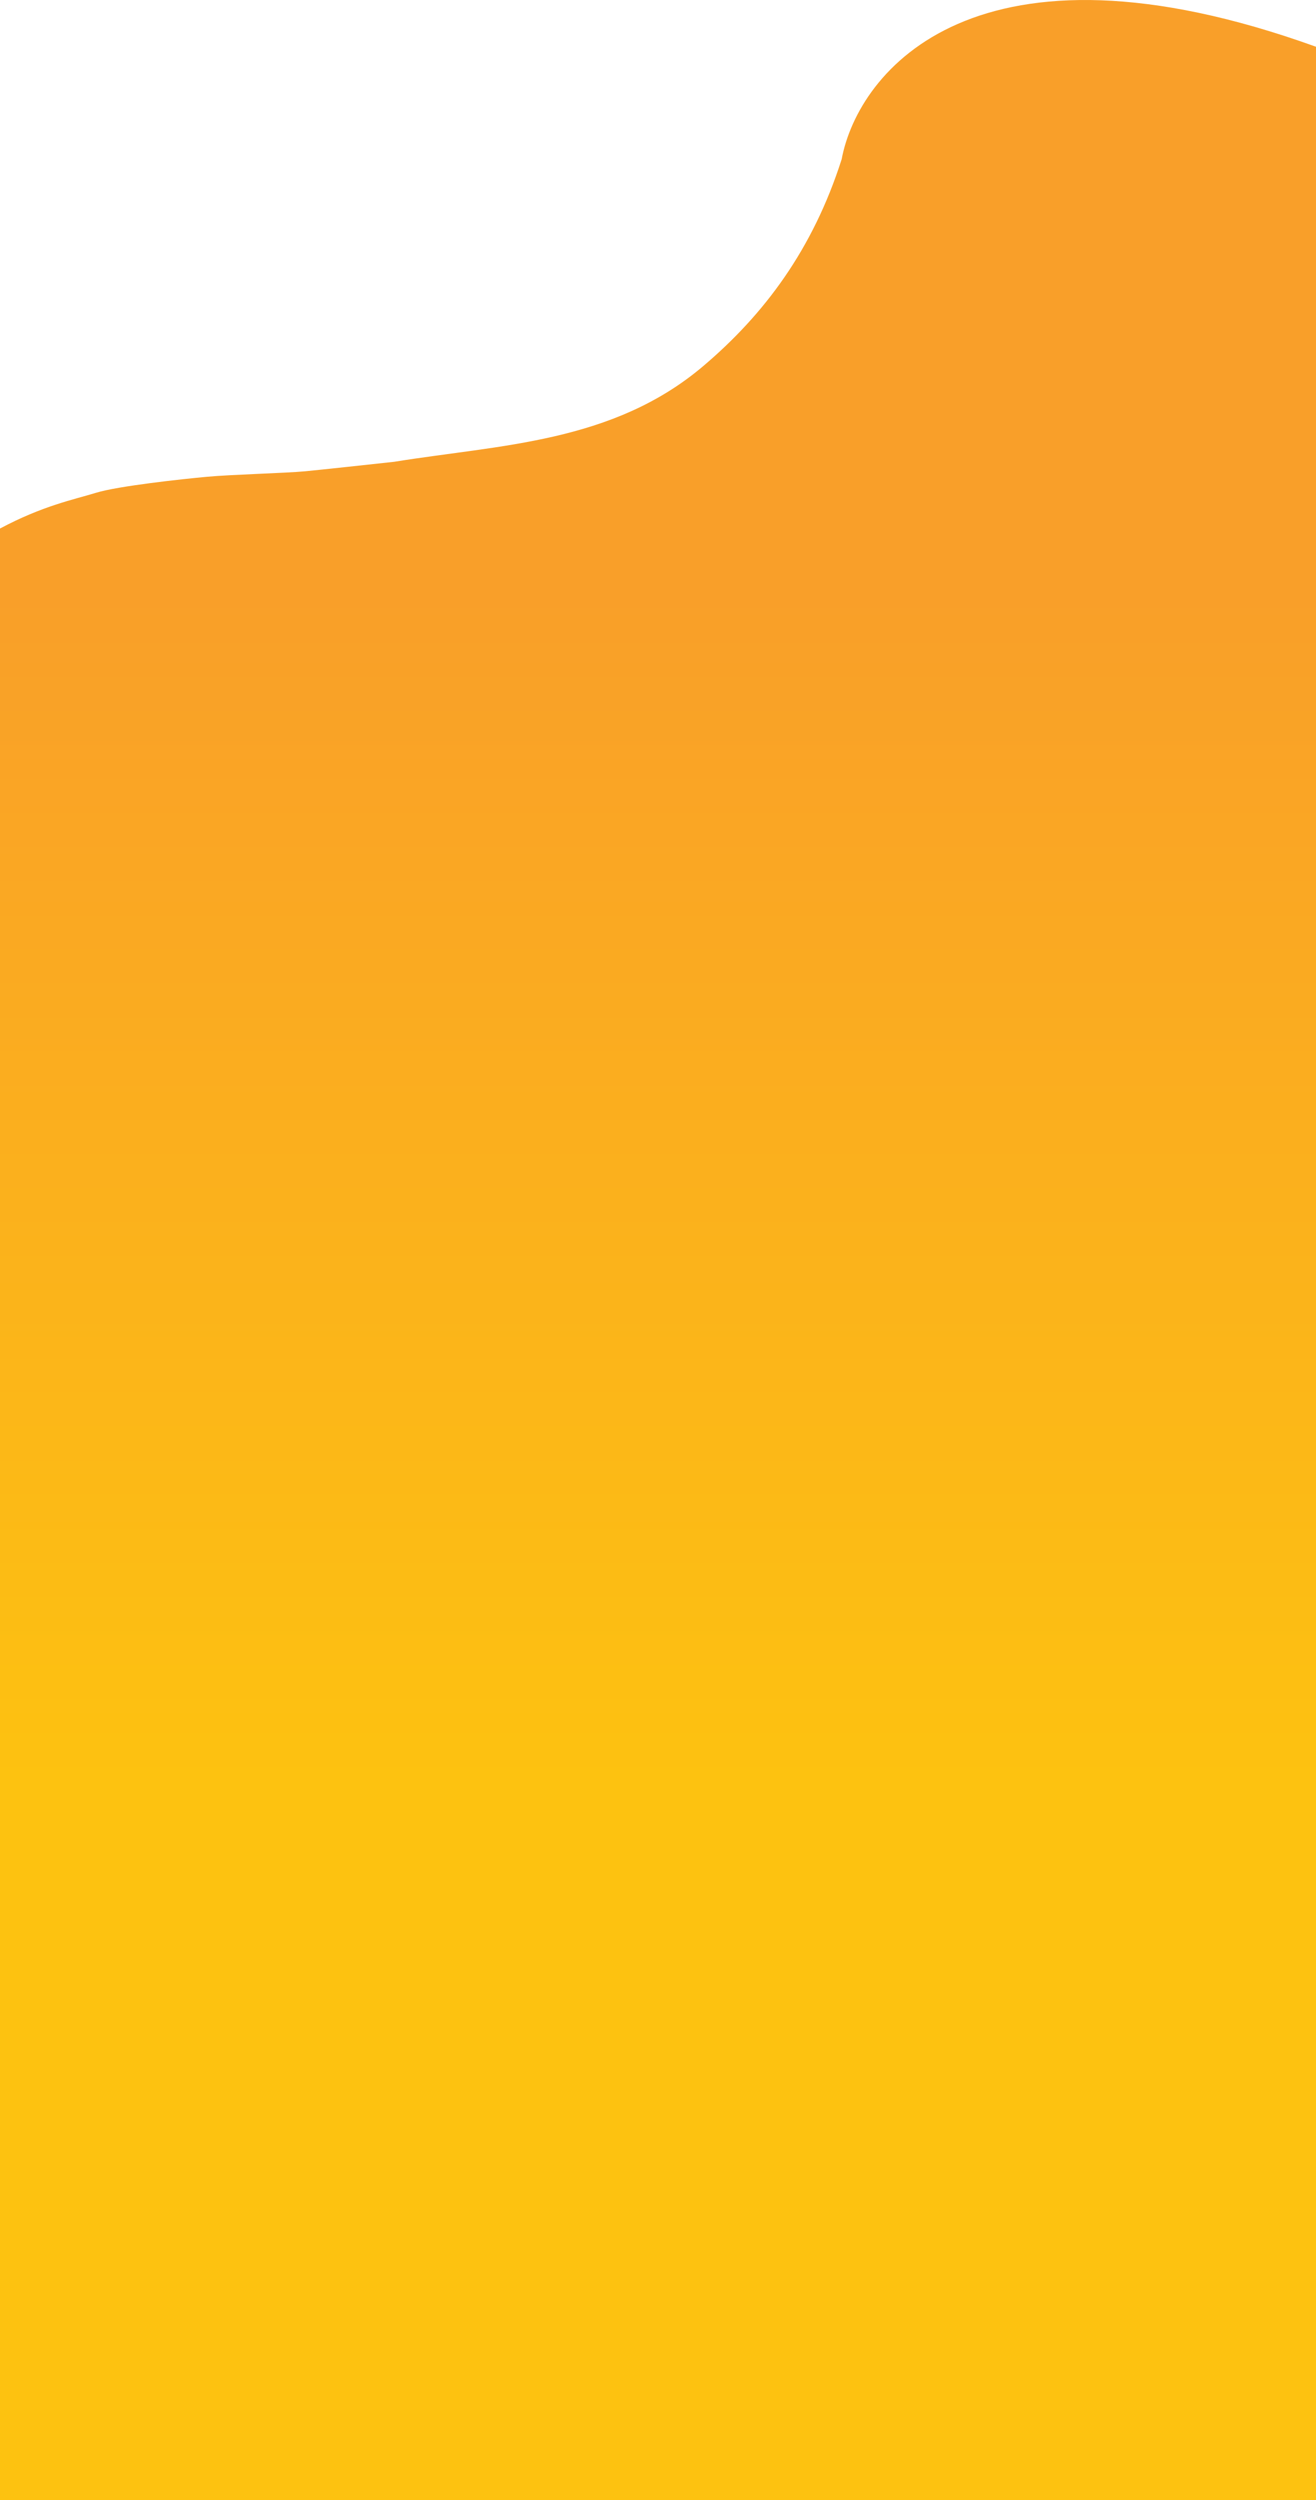<svg width="374" height="710" viewBox="0 0 374 710" fill="none" xmlns="http://www.w3.org/2000/svg">
<path d="M199.835 103.987C174.08 125.803 142.118 126.281 112.057 131.145C105.428 131.872 91.079 133.428 86.717 133.845C81.265 134.365 65.817 134.755 58.807 135.406C51.797 136.056 33.622 138.007 27.261 139.958C20.9 141.909 12.203 143.6 0 150.104V168H374V13.28C277.487 -21.461 243.916 20.099 239.195 45.222C230.998 70.908 217.148 89.322 199.835 103.987Z" fill="#F99F29"/>
<path d="M374 168H0V878H374V168Z" fill="url(#paint0_linear_1_5)"/>
<defs>
<linearGradient id="paint0_linear_1_5" x1="187" y1="168" x2="187" y2="710" gradientUnits="userSpaceOnUse">
<stop stop-color="#F99F29"/>
<stop offset="0.625" stop-color="#fdc210"/>
</linearGradient>
</defs>
</svg>
